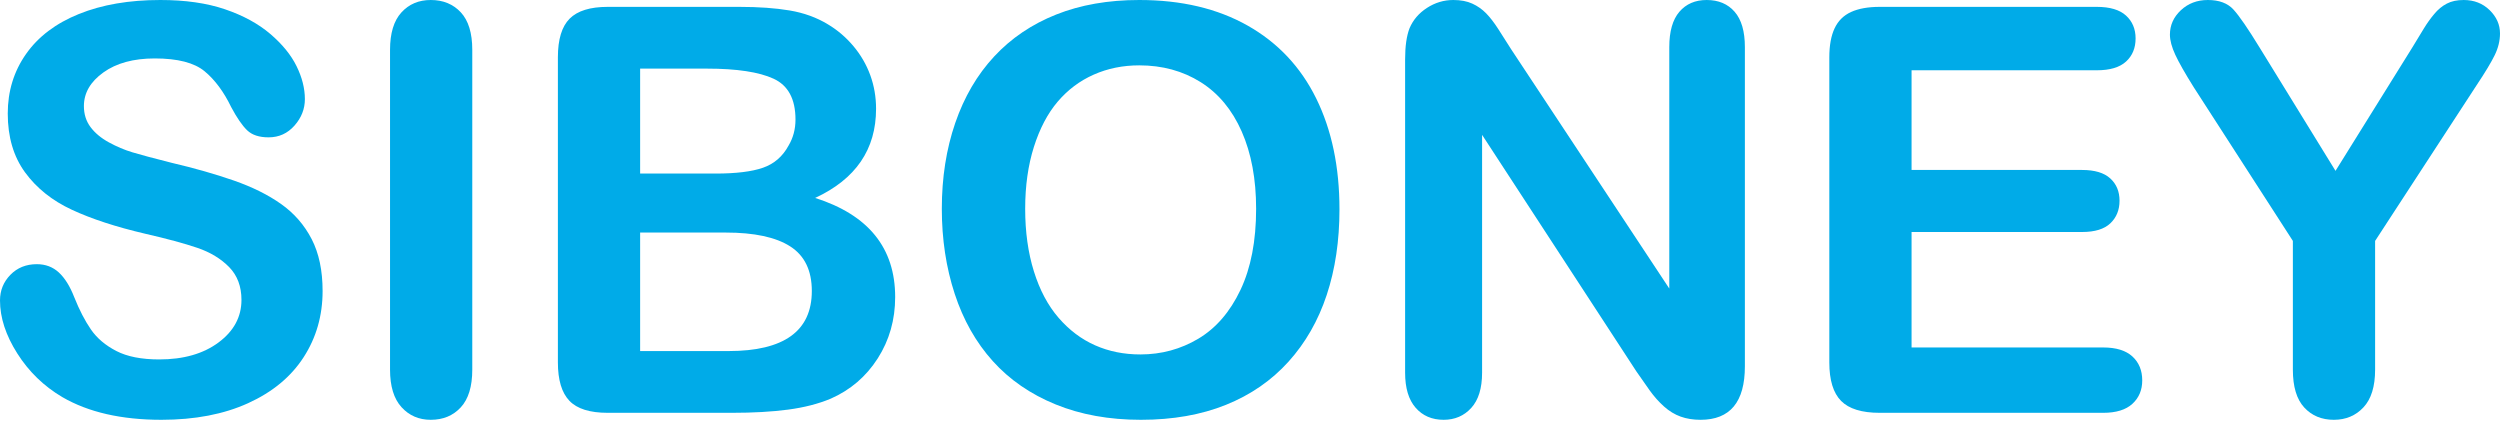 <svg width="225" height="38" viewBox="0 0 225 38" fill="none" xmlns="http://www.w3.org/2000/svg">
<path d="M29.034 26.193C29.034 28.403 28.465 30.389 27.327 32.15C26.189 33.911 24.523 35.29 22.33 36.286C20.137 37.284 17.537 37.782 14.53 37.782C10.924 37.782 7.95 37.101 5.607 35.738C3.946 34.758 2.596 33.45 1.558 31.813C0.519 30.177 0 28.586 0 27.041C0 26.143 0.312 25.375 0.934 24.735C1.558 24.096 2.351 23.776 3.315 23.776C4.095 23.776 4.756 24.025 5.296 24.523C5.836 25.022 6.297 25.761 6.679 26.741C7.144 27.905 7.647 28.877 8.187 29.657C8.726 30.439 9.487 31.082 10.467 31.589C11.447 32.096 12.735 32.349 14.33 32.349C16.523 32.349 18.305 31.838 19.676 30.816C21.047 29.794 21.732 28.519 21.732 26.991C21.732 25.778 21.362 24.794 20.623 24.037C19.883 23.282 18.928 22.704 17.757 22.305C16.586 21.907 15.019 21.483 13.059 21.034C10.434 20.42 8.237 19.701 6.467 18.878C4.698 18.056 3.294 16.935 2.255 15.514C1.217 14.093 0.698 12.328 0.698 10.218C0.698 8.208 1.246 6.422 2.343 4.86C3.439 3.298 5.026 2.098 7.103 1.259C9.18 0.42 11.622 0 14.43 0C16.673 0 18.613 0.278 20.249 0.835C21.885 1.392 23.244 2.131 24.324 3.053C25.404 3.975 26.193 4.943 26.691 5.957C27.19 6.97 27.439 7.959 27.439 8.922C27.439 9.803 27.128 10.596 26.505 11.302C25.881 12.009 25.105 12.361 24.174 12.361C23.327 12.361 22.683 12.15 22.243 11.726C21.802 11.302 21.325 10.609 20.81 9.645C20.145 8.266 19.348 7.19 18.417 6.417C17.487 5.645 15.991 5.259 13.931 5.259C12.021 5.259 10.48 5.678 9.308 6.517C8.137 7.356 7.551 8.366 7.551 9.545C7.551 10.277 7.751 10.908 8.149 11.439C8.548 11.971 9.096 12.428 9.794 12.81C10.492 13.192 11.198 13.492 11.913 13.707C12.627 13.923 13.807 14.239 15.451 14.654C17.512 15.136 19.377 15.668 21.047 16.249C22.716 16.831 24.137 17.537 25.308 18.368C26.48 19.198 27.393 20.249 28.05 21.52C28.706 22.791 29.034 24.349 29.034 26.193Z" fill="#00ABE8"/>
<path d="M35.103 33.271V4.486C35.103 2.991 35.444 1.869 36.125 1.122C36.806 0.374 37.687 0 38.767 0C39.88 0 40.781 0.37 41.471 1.109C42.16 1.849 42.505 2.974 42.505 4.486V33.271C42.505 34.783 42.16 35.913 41.471 36.66C40.781 37.408 39.88 37.782 38.767 37.782C37.703 37.782 36.827 37.404 36.138 36.648C35.448 35.892 35.103 34.766 35.103 33.271Z" fill="#00ABE8"/>
<path d="M65.313 20.93H57.612V31.596H65.562C70.563 31.596 73.064 29.794 73.064 26.188C73.064 24.344 72.416 23.007 71.12 22.176C69.824 21.345 67.888 20.93 65.313 20.93ZM57.612 6.176V15.621H64.391C66.235 15.621 67.66 15.447 68.665 15.098C69.67 14.749 70.439 14.085 70.97 13.104C71.386 12.406 71.594 11.625 71.594 10.761C71.594 8.917 70.937 7.692 69.625 7.085C68.312 6.479 66.31 6.176 63.618 6.176H57.612ZM65.861 37.154H54.696C53.085 37.154 51.934 36.792 51.245 36.07C50.555 35.347 50.21 34.197 50.21 32.618V5.154C50.21 3.543 50.563 2.384 51.27 1.677C51.976 0.971 53.118 0.618 54.696 0.618H66.534C68.279 0.618 69.791 0.726 71.07 0.942C72.349 1.158 73.496 1.574 74.509 2.188C75.373 2.703 76.137 3.356 76.802 4.144C77.466 4.934 77.974 5.806 78.323 6.761C78.671 7.717 78.846 8.726 78.846 9.789C78.846 13.445 77.018 16.12 73.363 17.814C78.164 19.343 80.565 22.317 80.565 26.736C80.565 28.78 80.042 30.62 78.995 32.257C77.949 33.893 76.536 35.102 74.759 35.883C73.645 36.348 72.366 36.676 70.921 36.867C69.475 37.058 67.789 37.154 65.861 37.154Z" fill="#00ABE8"/>
<path d="M113.051 18.791C113.051 16.116 112.619 13.799 111.755 11.838C110.891 9.878 109.657 8.395 108.054 7.389C106.45 6.384 104.61 5.882 102.534 5.882C101.055 5.882 99.688 6.16 98.434 6.717C97.179 7.273 96.1 8.083 95.194 9.146C94.288 10.21 93.574 11.568 93.051 13.221C92.527 14.875 92.266 16.731 92.266 18.791C92.266 20.868 92.527 22.746 93.051 24.424C93.574 26.102 94.313 27.493 95.269 28.598C96.224 29.703 97.321 30.53 98.559 31.078C99.796 31.626 101.154 31.9 102.633 31.9C104.527 31.9 106.268 31.427 107.855 30.48C109.441 29.533 110.704 28.071 111.643 26.093C112.581 24.116 113.051 21.682 113.051 18.791ZM102.534 0C106.322 0 109.574 0.769 112.291 2.305C115.007 3.842 117.063 6.027 118.459 8.86C119.855 11.693 120.552 15.02 120.552 18.841C120.552 21.666 120.17 24.233 119.406 26.542C118.642 28.852 117.495 30.854 115.967 32.548C114.438 34.243 112.561 35.539 110.334 36.436C108.108 37.333 105.557 37.782 102.683 37.782C99.825 37.782 97.267 37.321 95.007 36.398C92.748 35.477 90.862 34.177 89.35 32.498C87.838 30.82 86.696 28.802 85.923 26.442C85.151 24.083 84.764 21.533 84.764 18.791C84.764 15.983 85.167 13.408 85.973 11.065C86.779 8.723 87.946 6.729 89.475 5.084C91.003 3.439 92.864 2.181 95.057 1.308C97.25 0.436 99.742 0 102.534 0Z" fill="#00ABE8"/>
<path d="M136.005 4.436L150.236 25.969V4.237C150.236 2.825 150.539 1.766 151.145 1.059C151.752 0.353 152.57 0 153.6 0C154.663 0 155.502 0.353 156.117 1.059C156.732 1.766 157.039 2.825 157.039 4.237V32.972C157.039 36.178 155.71 37.782 153.052 37.782C152.387 37.782 151.789 37.686 151.257 37.495C150.726 37.304 150.227 37.001 149.762 36.585C149.297 36.17 148.865 35.684 148.466 35.128C148.067 34.571 147.669 34.002 147.27 33.42L133.388 12.137V33.545C133.388 34.941 133.064 35.996 132.416 36.71C131.768 37.424 130.938 37.782 129.924 37.782C128.878 37.782 128.038 37.42 127.407 36.697C126.775 35.975 126.46 34.924 126.46 33.545V5.358C126.46 4.162 126.593 3.224 126.859 2.542C127.174 1.794 127.698 1.184 128.429 0.71C129.16 0.237 129.949 0 130.796 0C131.461 0 132.03 0.108 132.504 0.324C132.977 0.54 133.392 0.831 133.75 1.196C134.107 1.562 134.472 2.035 134.846 2.617C135.22 3.199 135.606 3.805 136.005 4.436Z" fill="#00ABE8"/>
<path d="M188.714 6.325H172.041V15.297H187.393C188.523 15.297 189.366 15.551 189.923 16.057C190.479 16.564 190.758 17.233 190.758 18.064C190.758 18.895 190.483 19.572 189.935 20.095C189.387 20.618 188.539 20.88 187.393 20.88H172.041V31.272H189.287C190.45 31.272 191.327 31.543 191.916 32.082C192.506 32.622 192.801 33.341 192.801 34.238C192.801 35.102 192.506 35.804 191.916 36.344C191.327 36.884 190.45 37.154 189.287 37.154H169.175C167.563 37.154 166.404 36.797 165.698 36.082C164.992 35.368 164.639 34.213 164.639 32.618V5.154C164.639 4.091 164.797 3.223 165.113 2.55C165.428 1.877 165.923 1.387 166.596 1.079C167.269 0.772 168.128 0.618 169.175 0.618H188.714C189.893 0.618 190.77 0.88 191.343 1.403C191.916 1.927 192.203 2.612 192.203 3.459C192.203 4.323 191.916 5.017 191.343 5.54C190.77 6.064 189.893 6.325 188.714 6.325Z" fill="#00ABE8"/>
<path d="M206.358 33.271V21.682L197.436 7.851C196.655 6.604 196.103 5.632 195.779 4.935C195.455 4.237 195.293 3.631 195.293 3.115C195.293 2.268 195.621 1.537 196.277 0.922C196.933 0.308 197.743 0 198.707 0C199.72 0 200.489 0.287 201.012 0.86C201.536 1.433 202.321 2.576 203.368 4.287L210.196 15.377L217.1 4.287C217.515 3.606 217.864 3.032 218.146 2.567C218.429 2.102 218.74 1.666 219.081 1.259C219.421 0.852 219.799 0.54 220.215 0.324C220.63 0.108 221.137 0 221.735 0C222.665 0 223.442 0.304 224.065 0.91C224.688 1.516 225 2.218 225 3.016C225 3.664 224.842 4.312 224.526 4.96C224.21 5.608 223.67 6.505 222.906 7.651L213.76 21.682V33.271C213.76 34.783 213.411 35.913 212.713 36.66C212.016 37.408 211.126 37.782 210.047 37.782C208.95 37.782 208.061 37.412 207.38 36.673C206.698 35.934 206.358 34.8 206.358 33.271Z" fill="#00ABE8"/>
</svg>
